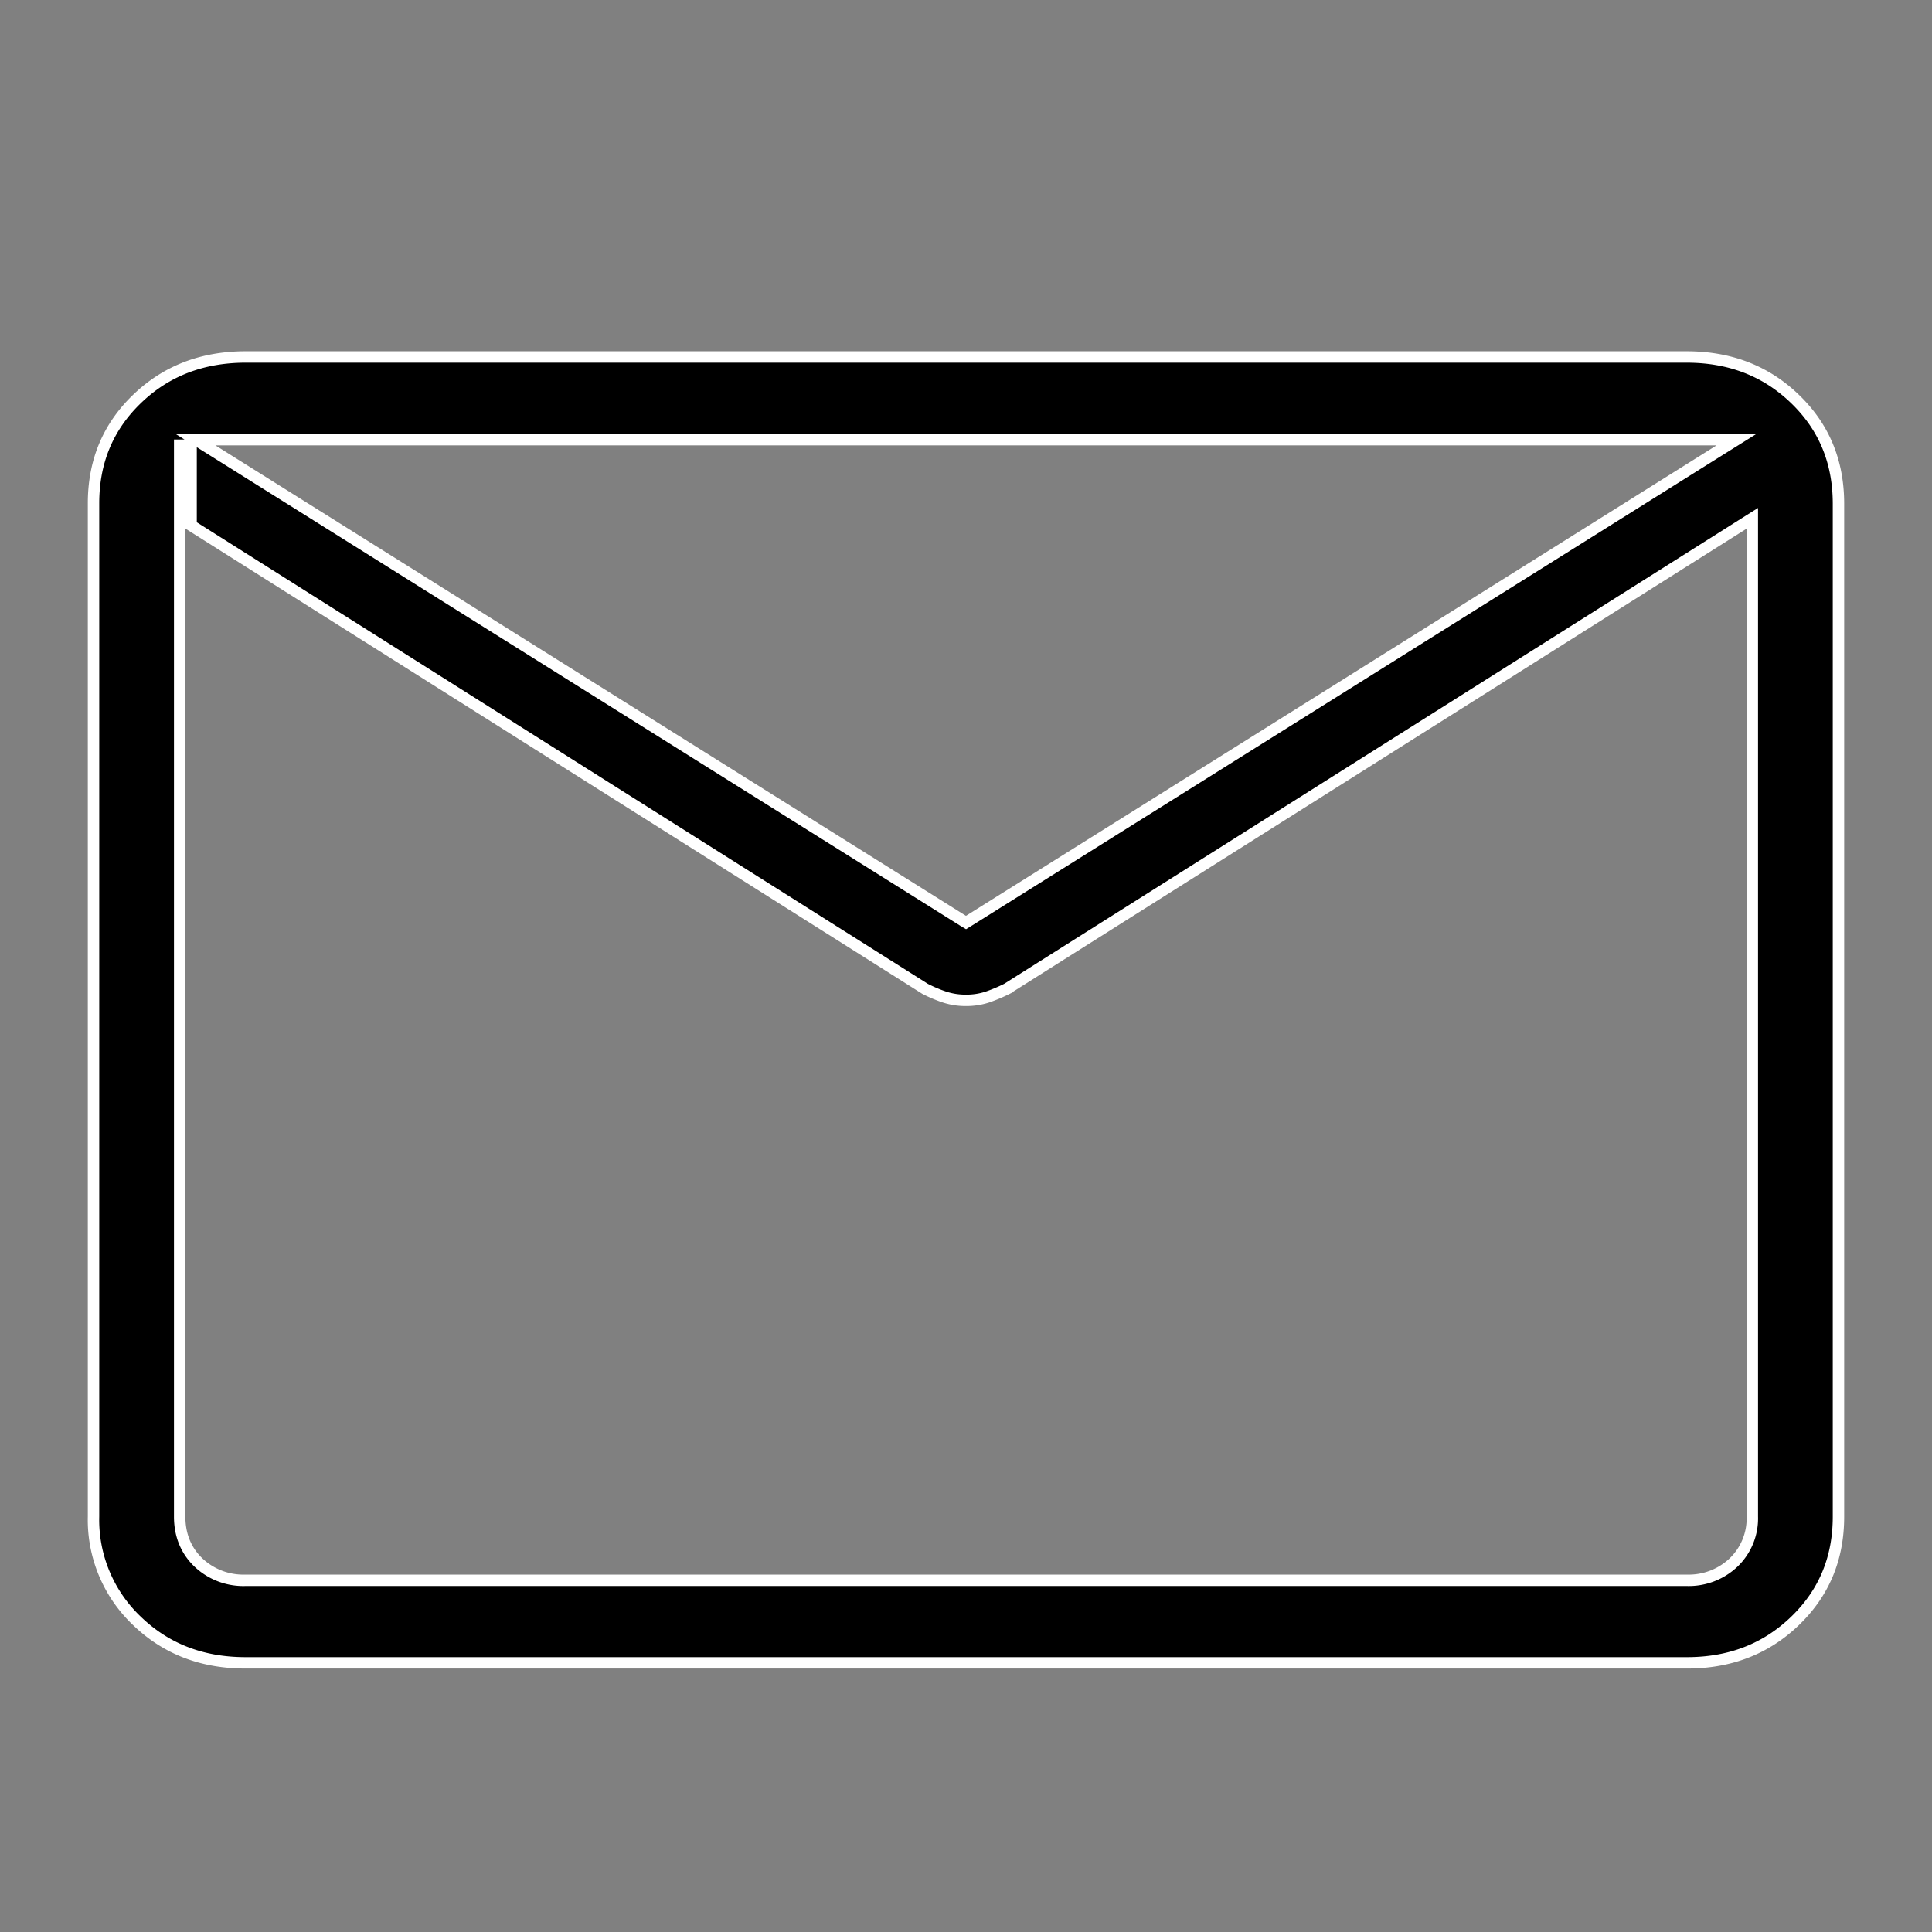 <svg width="22" height="22" fill="none" xmlns="http://www.w3.org/2000/svg"><rect width="100%" height="100%" fill="#808080" stroke="none"/><path d="M19.206 18.935h0-16.41c-.497 0-.907-.16-1.236-.477a1.586 1.586 0 01-.495-1.19V5.731c0-.476.165-.87.495-1.188.33-.318.74-.477 1.235-.478h16.41c.496 0 .906.16 1.235.478.33.318.494.713.495 1.189V17.27c0 .476-.165.87-.495 1.188-.33.318-.74.478-1.234.477zm.748-12.915v-.118l-.1.063-8.388 5.295a1.85 1.85 0 01-.227.095.767.767 0 01-.239.036.767.767 0 01-.24-.036 1.564 1.564 0 01-.226-.095L2.176 5.983v-.569 0-.344h-.13v12.2c0 .208.07.384.212.521a.745.745 0 00.538.204h16.41a.743.743 0 00.536-.204.695.695 0 00.212-.521V6.019zm-8.989 4.464l.035.021.034-.021 8.547-5.357.192-.12H2.227l.192.12 8.546 5.357z" fill="#000" stroke="#fff" stroke-width=".13"/></svg>